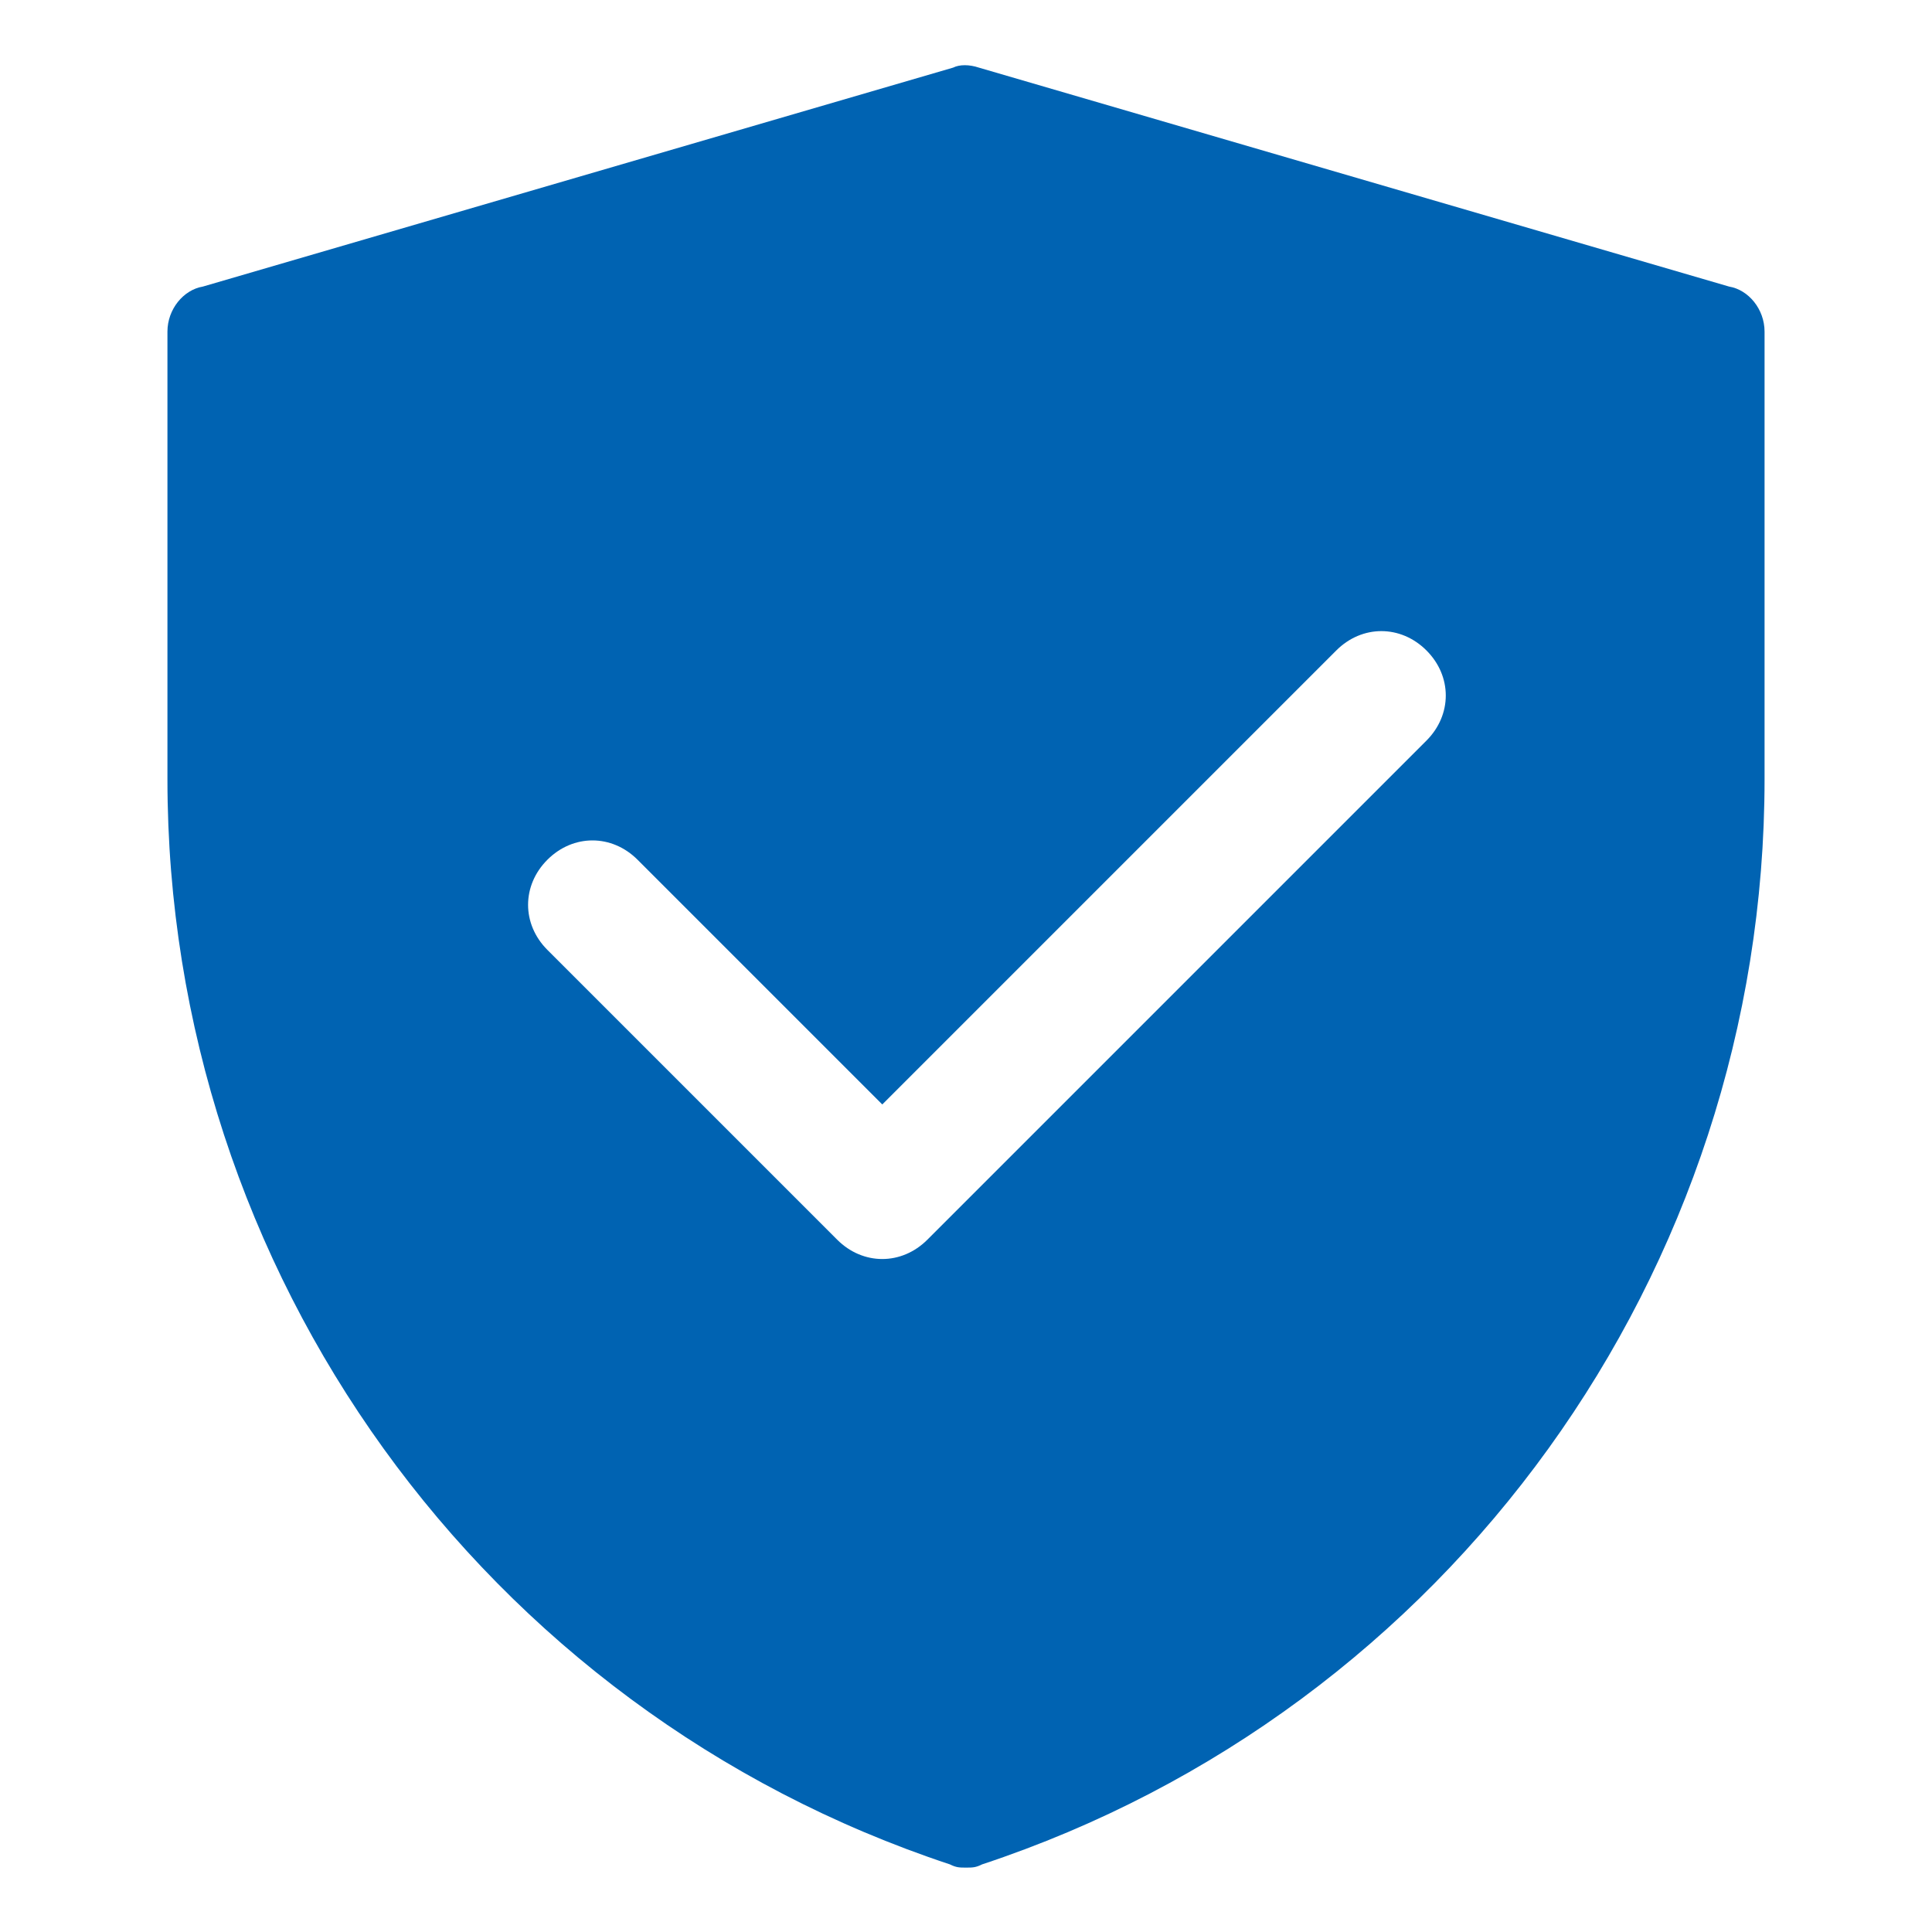 <svg width="48" height="48" viewBox="0 0 48 48" fill="none" xmlns="http://www.w3.org/2000/svg">
<path d="M42.96 7.12L24.32 1.68C24.08 1.6 23.84 1.6 23.68 1.68L5.04 7.12C4.56 7.2 4.16 7.68 4.16 8.24V19.36C4.16 31.6 12 42.48 23.6 46.32C23.76 46.4 23.84 46.4 24 46.4C24.16 46.4 24.24 46.4 24.4 46.32C36 42.48 43.84 31.6 43.84 19.36V8.24C43.84 7.68 43.44 7.2 42.96 7.12ZM35.44 18.4L23.04 30.8C22.72 31.12 22.32 31.28 21.92 31.28C21.52 31.28 21.12 31.12 20.8 30.8L13.6 23.6C12.96 22.96 12.96 22 13.6 21.36C14.24 20.72 15.2 20.72 15.84 21.36L21.92 27.44L33.2 16.16C33.84 15.52 34.8 15.52 35.44 16.16C36.08 16.8 36.08 17.76 35.44 18.4Z" fill="#0063B2"/>
</svg>
